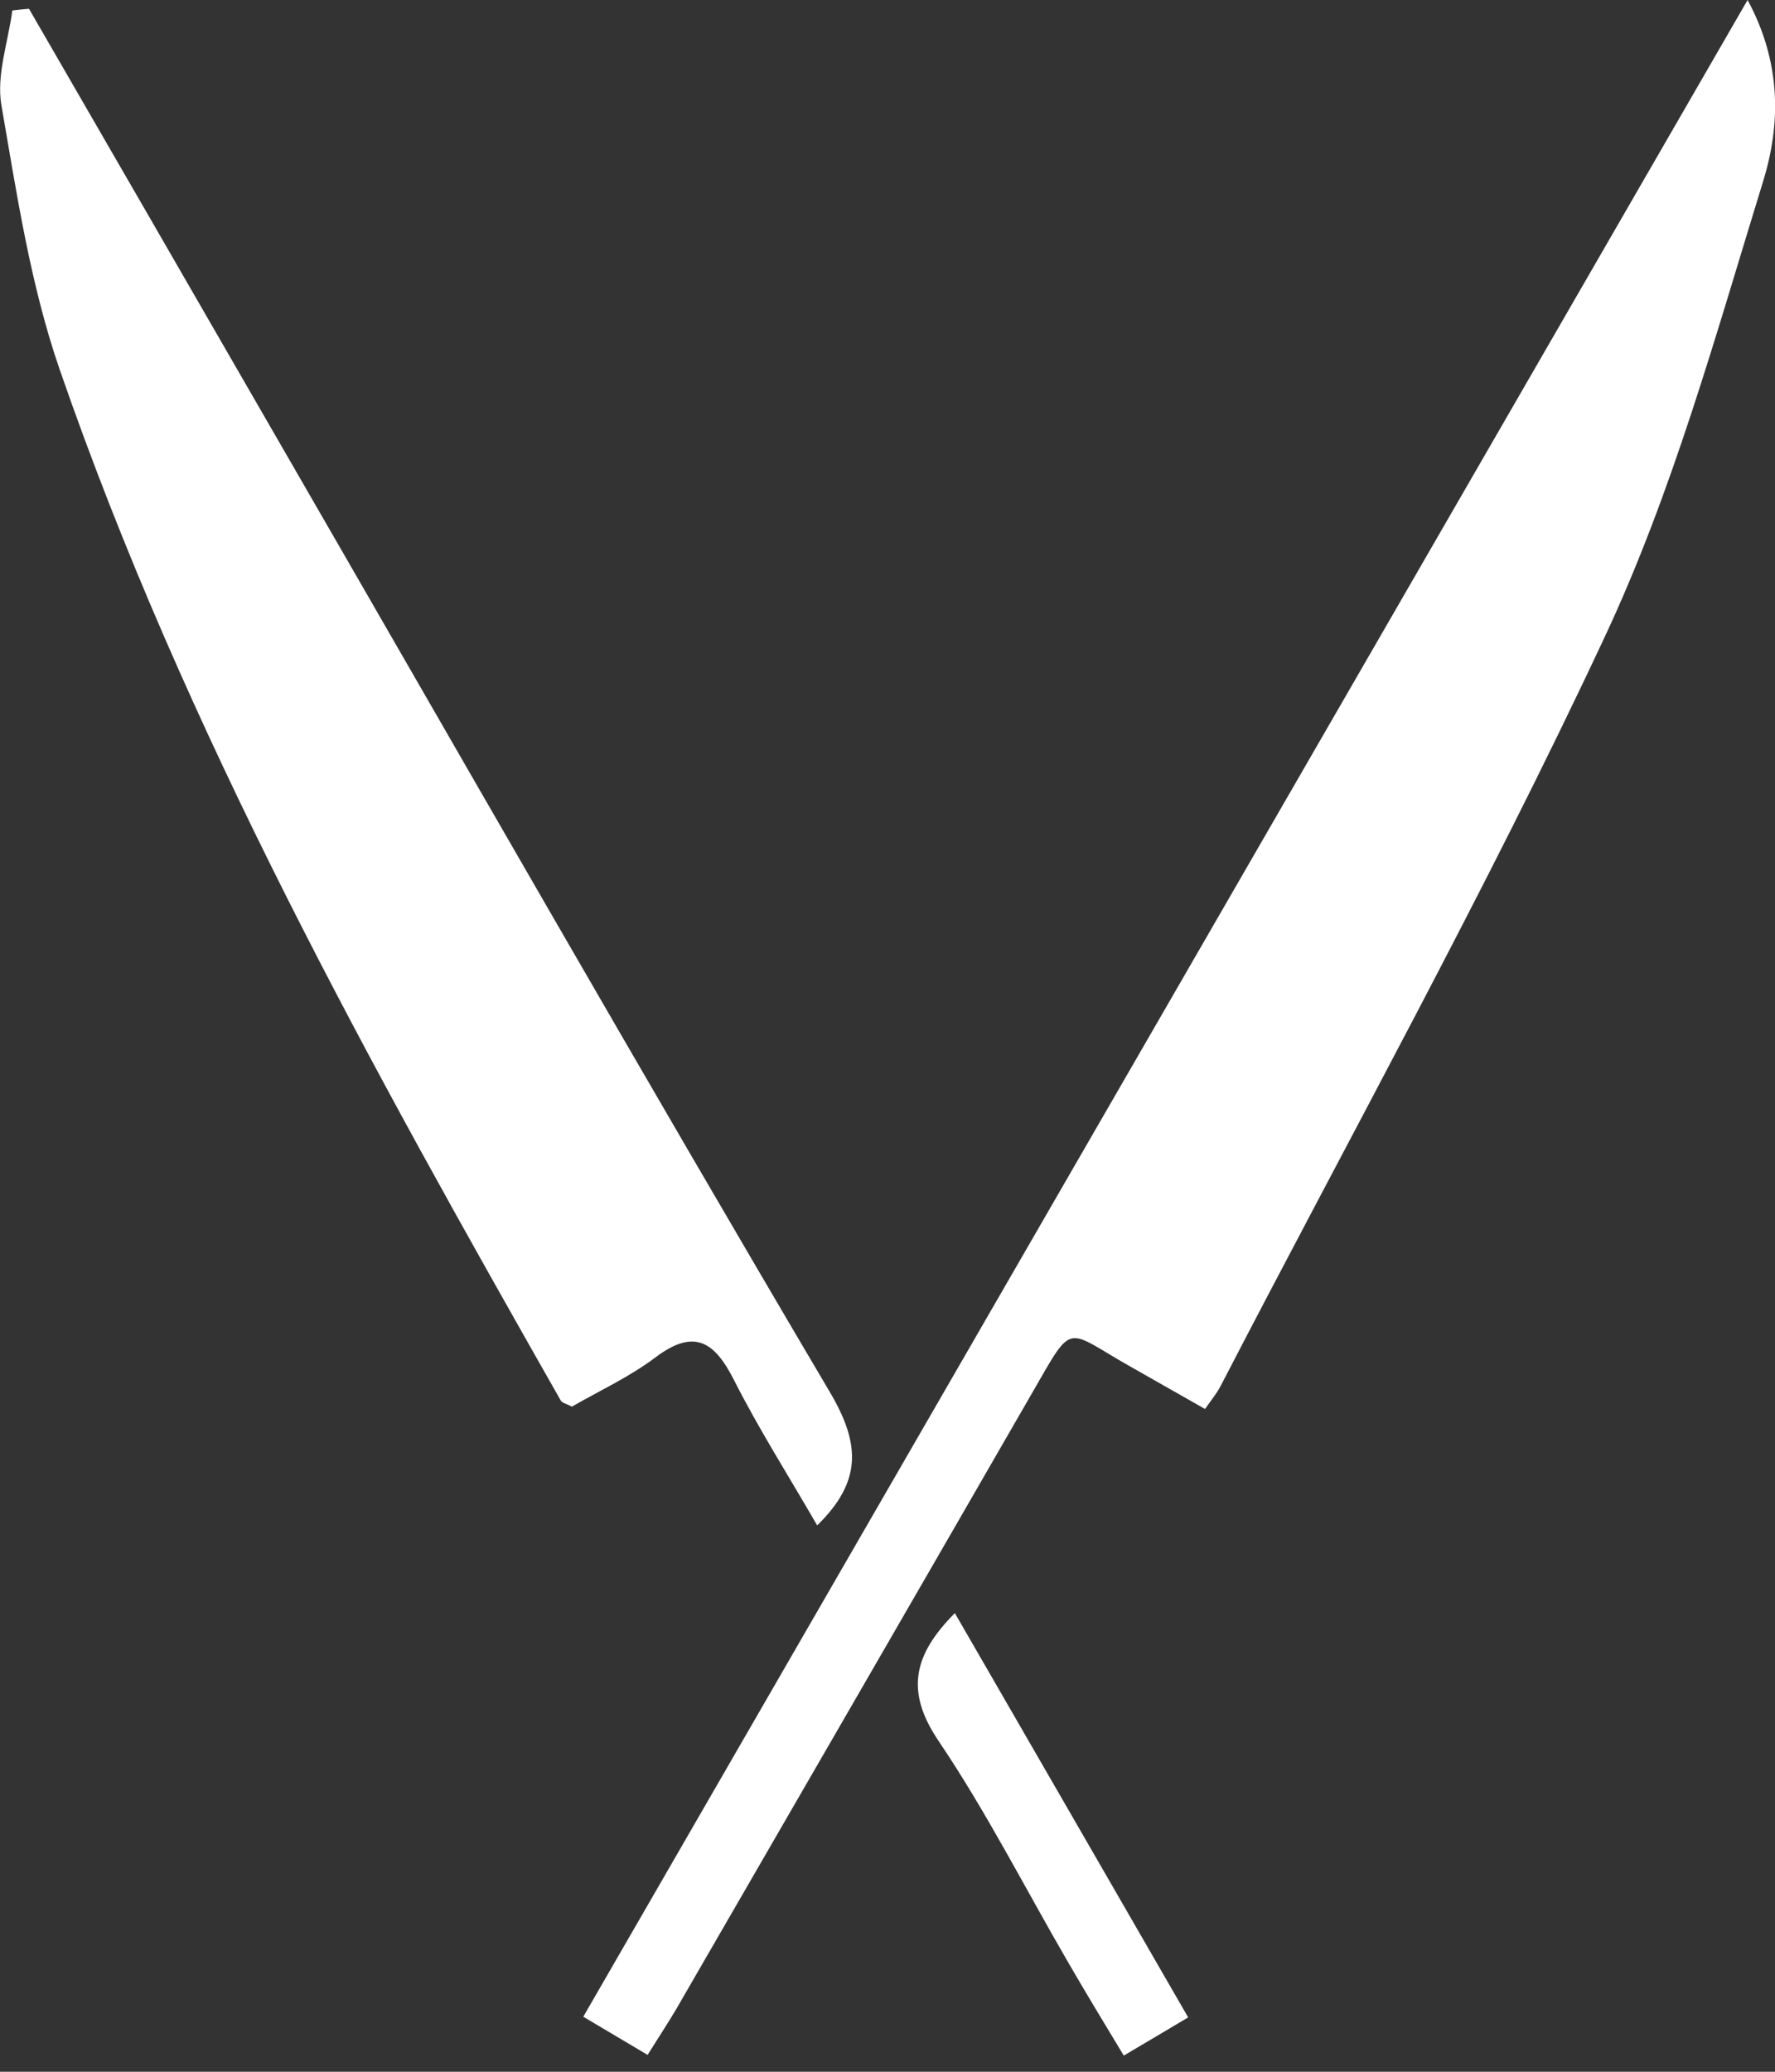 <svg width="18" height="21" viewBox="0 0 18 21" fill="none" xmlns="http://www.w3.org/2000/svg">
<rect x="0" y="0" width="18" height="21" fill="#333333" stroke="none"/>
<g clip-path="url(#clip0_3186_28483)">
<path d="M6.567 20.829C6.329 20.688 6.143 20.578 5.915 20.442C9.845 13.639 13.761 6.859 17.722 0C18.073 0.649 18.052 1.273 17.882 1.83C17.4 3.392 16.962 4.988 16.271 6.461C15.066 9.036 13.684 11.527 12.376 14.053C12.339 14.124 12.286 14.187 12.22 14.282C11.959 14.134 11.715 13.995 11.47 13.856C10.796 13.477 10.894 13.378 10.475 14.105C9.271 16.194 8.062 18.282 6.854 20.371C6.769 20.514 6.679 20.651 6.567 20.829Z" fill="white"/>
<path d="M0.294 0.089C1.122 1.52 1.95 2.954 2.776 4.386C4.652 7.632 6.511 10.887 8.418 14.115C8.729 14.643 8.738 15.02 8.287 15.462C8.004 14.971 7.699 14.493 7.444 13.99C7.244 13.595 7.038 13.463 6.644 13.761C6.381 13.959 6.073 14.1 5.8 14.258C5.742 14.229 5.701 14.22 5.687 14.197C3.768 10.822 1.879 7.43 0.605 3.745C0.308 2.886 0.17 1.966 0.014 1.065C-0.038 0.76 0.083 0.426 0.125 0.106C0.181 0.099 0.236 0.094 0.294 0.089Z" fill="white"/>
<path d="M12.049 20.449C11.818 20.587 11.633 20.696 11.396 20.836C11.203 20.515 11.015 20.208 10.835 19.896C10.398 19.145 10.003 18.365 9.518 17.647C9.178 17.144 9.262 16.774 9.683 16.351C10.467 17.709 11.243 19.051 12.049 20.449Z" fill="white"/>
</g>
<defs>
<clipPath id="clip0_3186_28483">
<rect width="18" height="20.834" fill="white"/>
</clipPath>
</defs>
</svg>
